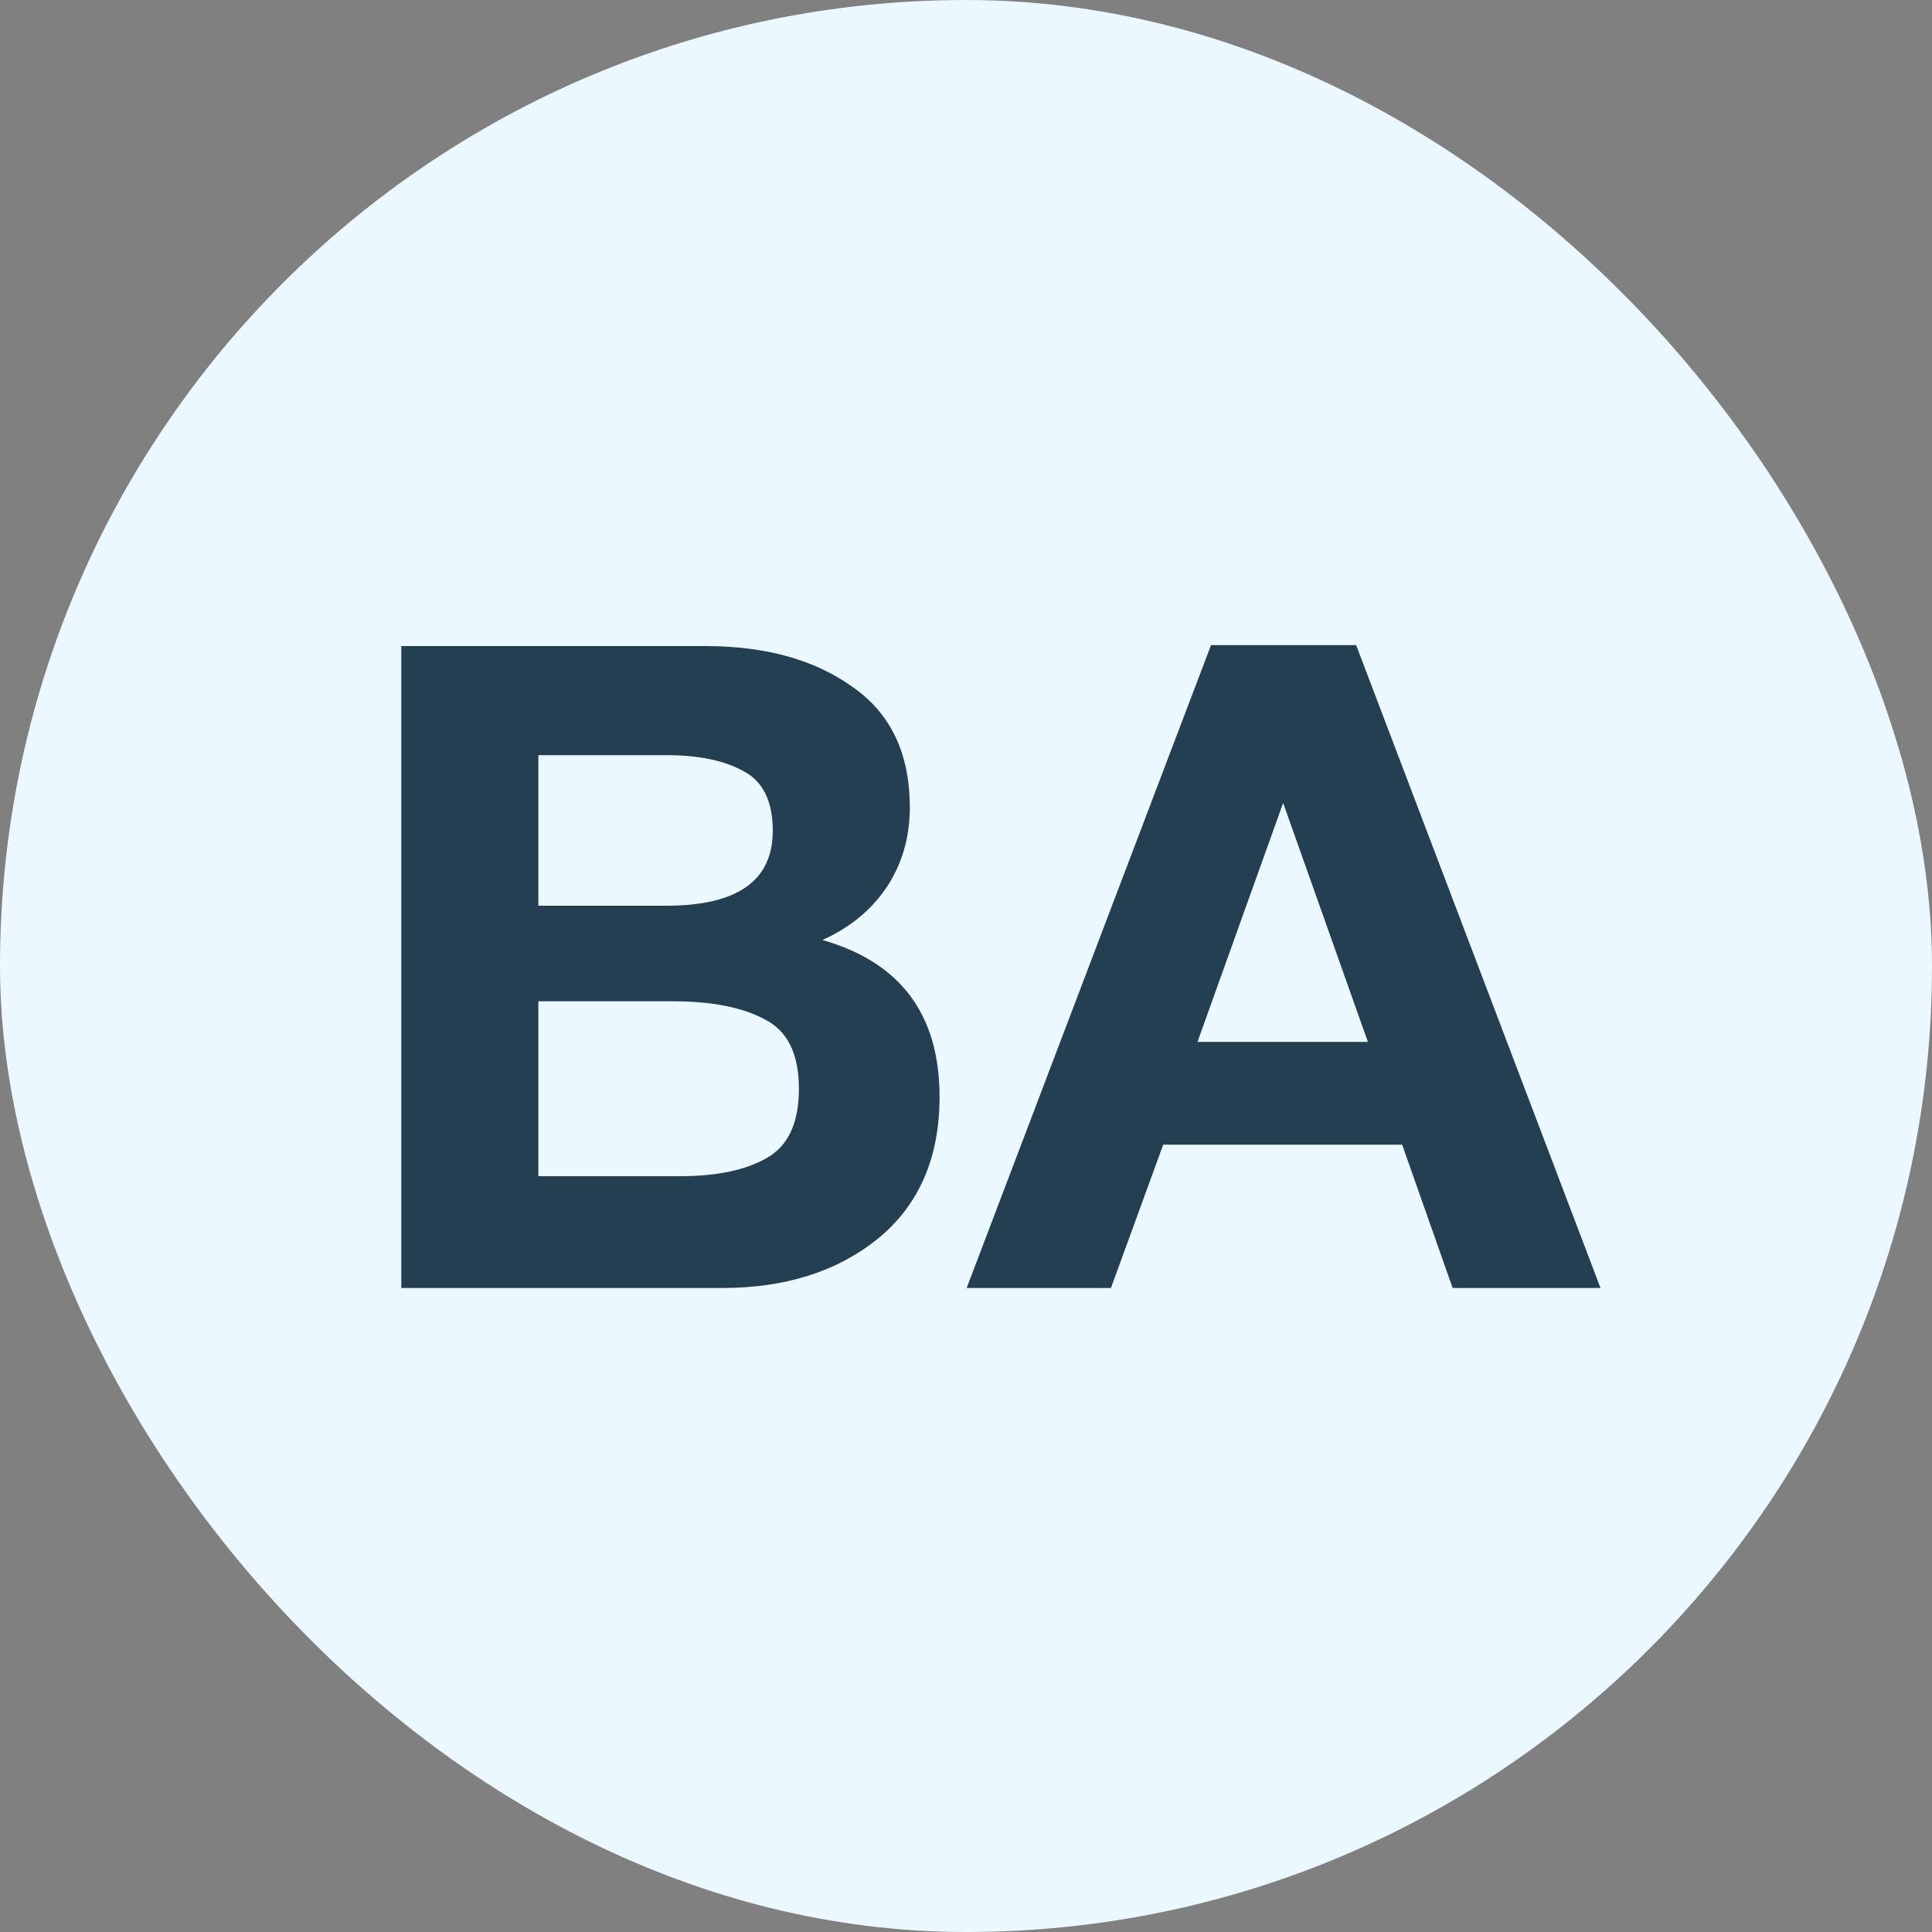 <?xml version="1.0" encoding="UTF-8"?> <svg xmlns="http://www.w3.org/2000/svg" width="60" height="60" viewBox="0 0 60 60" fill="none"><rect x="0" y="0" width="60" height="60" fill="#808080" stroke="none"/><rect width="60" height="60" rx="30" fill="#EBF8FF"></rect><path d="M12.463 20.064H21.899C23.765 20.064 25.287 20.484 26.463 21.324C27.657 22.145 28.255 23.396 28.255 25.076C28.255 26.009 28.012 26.84 27.527 27.568C27.041 28.277 26.379 28.819 25.539 29.192C27.965 29.883 29.179 31.507 29.179 34.064C29.179 35.949 28.544 37.415 27.275 38.46C26.005 39.487 24.391 40 22.431 40H12.463V20.064ZM16.719 23.452V28.128H20.695C22.897 28.128 23.999 27.353 23.999 25.804C23.999 24.889 23.7 24.273 23.103 23.956C22.505 23.62 21.703 23.452 20.695 23.452H16.719ZM16.719 31.096V36.528H21.115C22.253 36.528 23.149 36.341 23.803 35.968C24.475 35.595 24.811 34.876 24.811 33.812C24.811 32.729 24.456 32.011 23.747 31.656C23.056 31.283 22.104 31.096 20.891 31.096H16.719ZM42.117 20.036L49.705 40H45.113L43.545 35.548H36.125L34.501 40H30.021L37.609 20.036H42.117ZM42.481 32.356L39.849 24.936L37.189 32.356H42.481Z" fill="#253F52"></path></svg> 